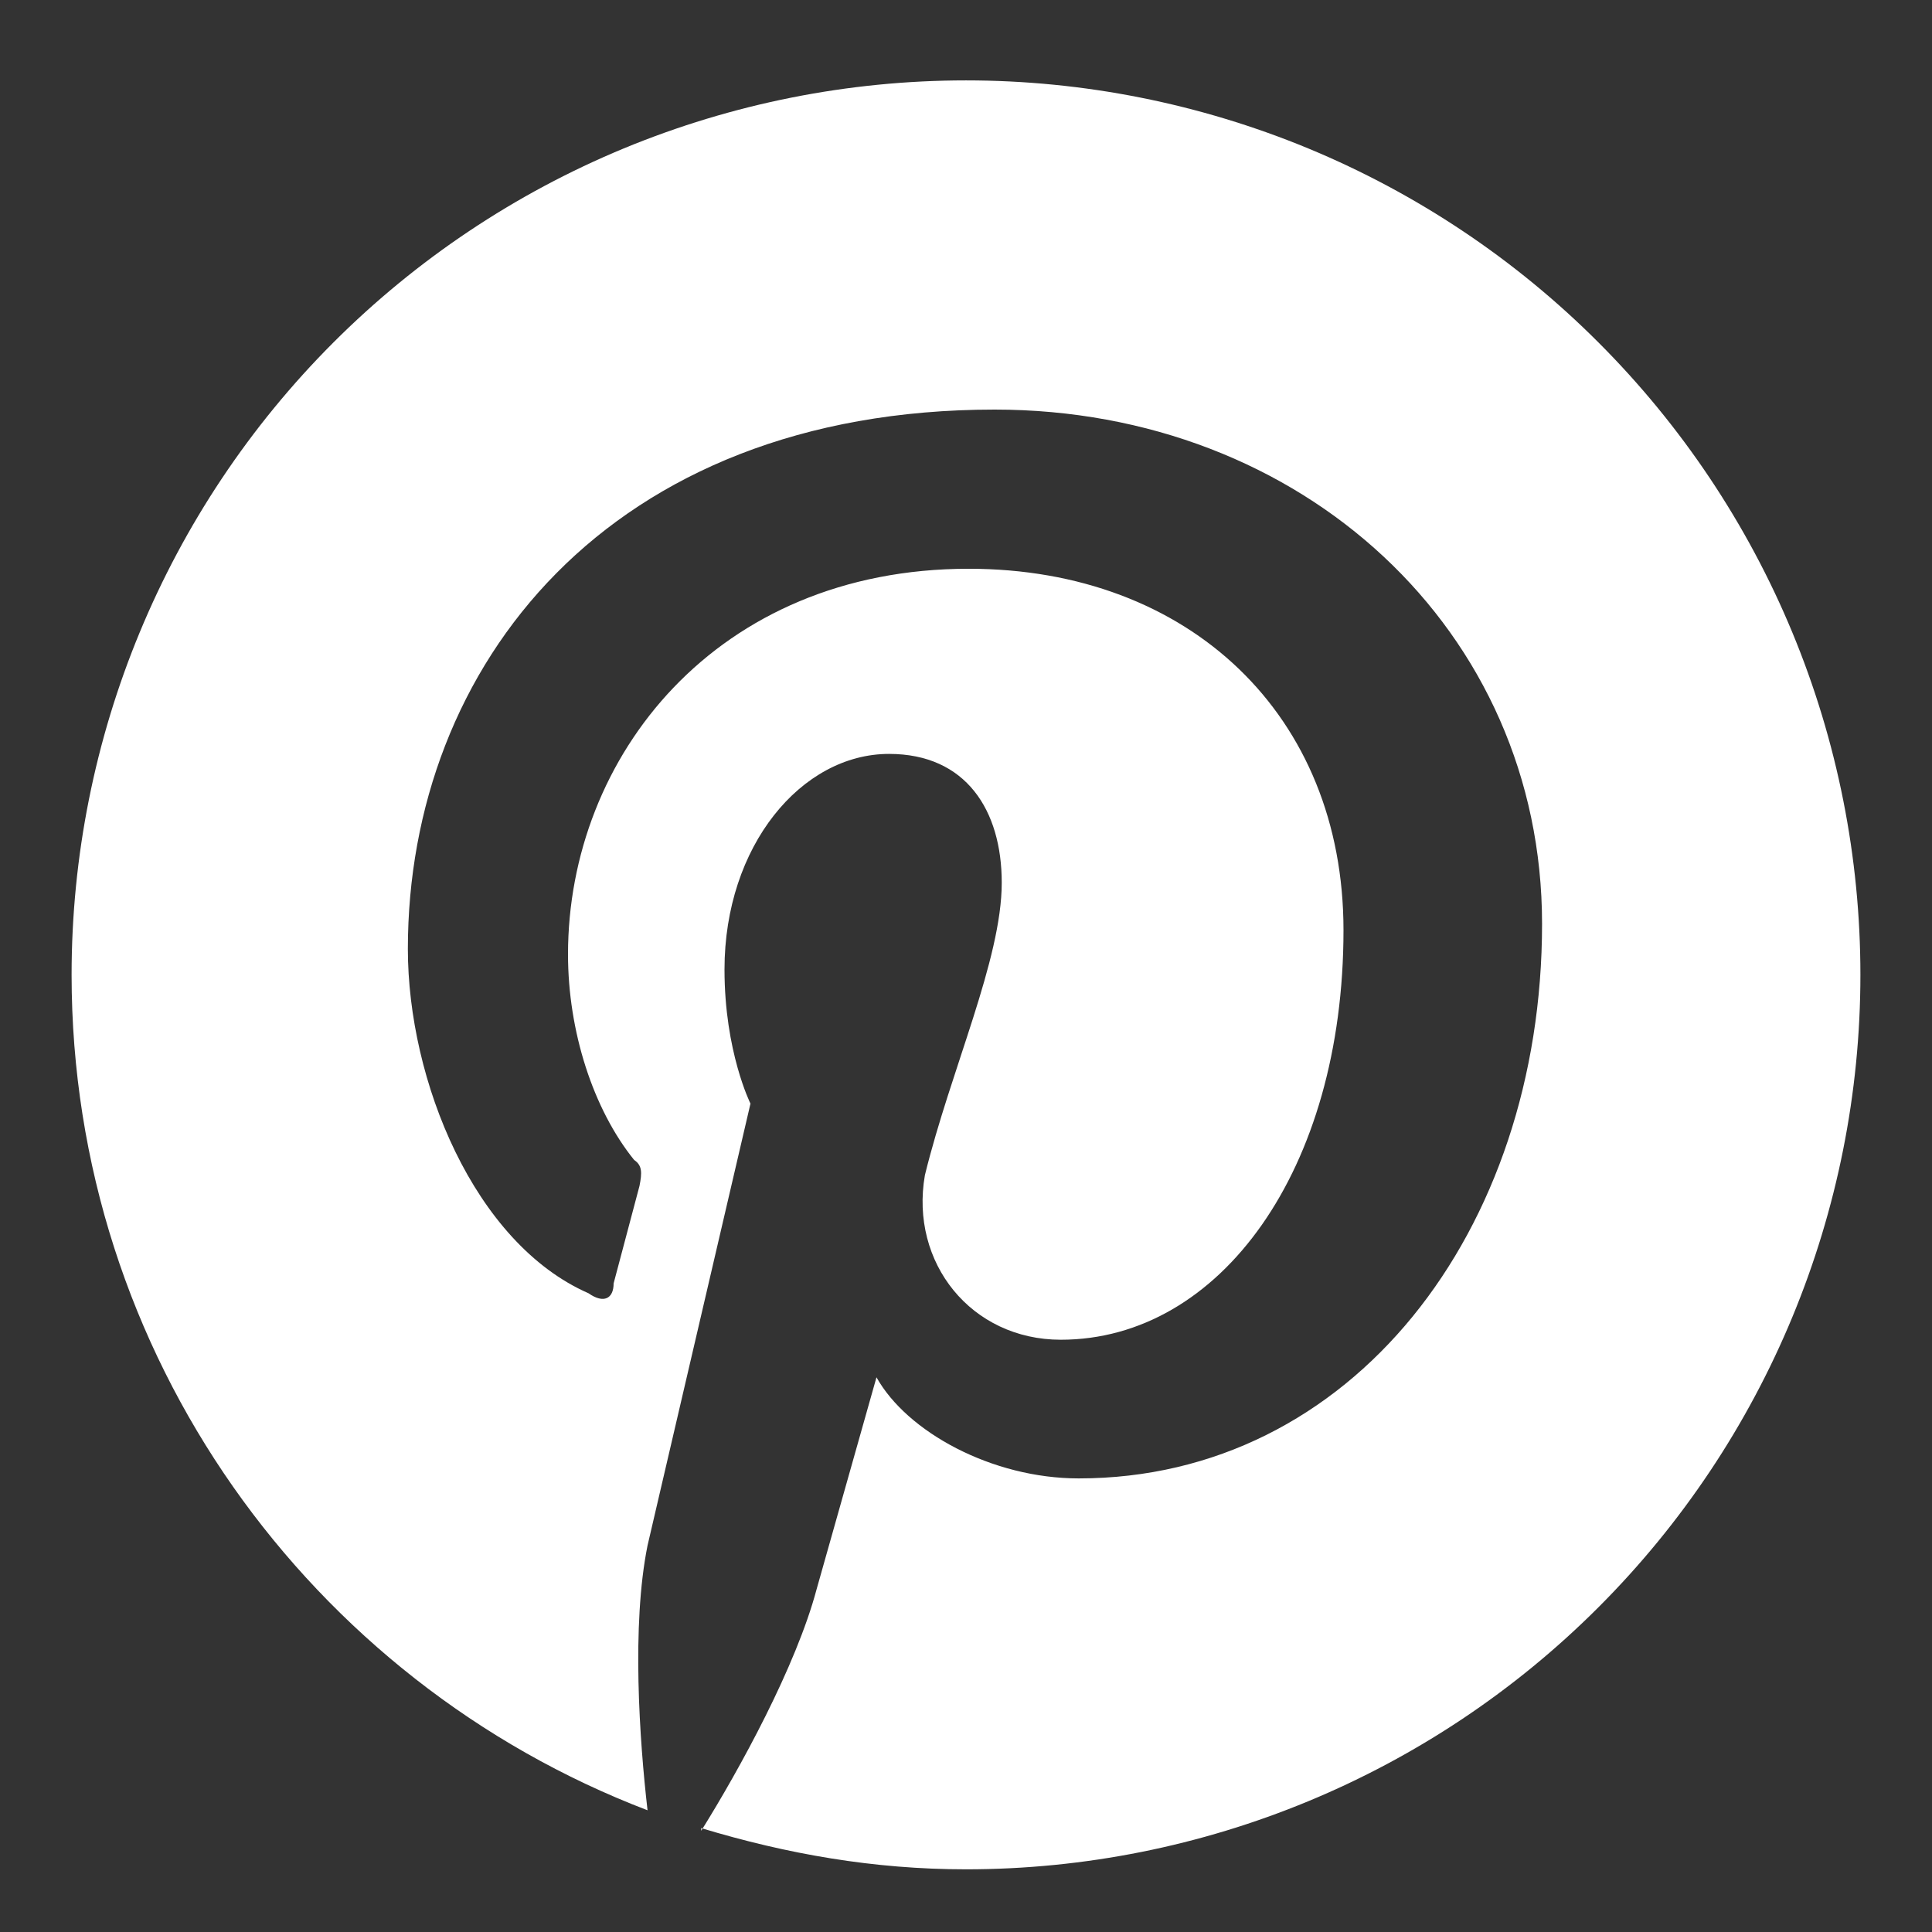 <svg width="18" height="18" viewBox="0 0 18 18" fill="none" xmlns="http://www.w3.org/2000/svg">
<rect x="0" y="0" width="18" height="18" fill="#333333" stroke="none"/>
<path d="M6.533 17.032C7.333 17.274 8.142 17.416 9 17.416C11.21 17.416 13.33 16.538 14.892 14.975C16.455 13.412 17.333 11.293 17.333 9.082C17.333 7.988 17.118 6.904 16.699 5.893C16.28 4.882 15.666 3.964 14.892 3.19C14.119 2.416 13.2 1.802 12.189 1.383C11.178 0.965 10.094 0.749 9 0.749C7.905 0.749 6.822 0.965 5.811 1.383C4.8 1.802 3.881 2.416 3.107 3.19C1.544 4.753 0.667 6.872 0.667 9.082C0.667 12.624 2.892 15.666 6.033 16.866C5.958 16.216 5.883 15.141 6.033 14.399L6.992 10.282C6.992 10.282 6.75 9.799 6.75 9.032C6.75 7.882 7.466 7.024 8.283 7.024C9 7.024 9.333 7.549 9.333 8.224C9.333 8.941 8.858 9.966 8.617 10.949C8.475 11.766 9.05 12.482 9.883 12.482C11.367 12.482 12.517 10.899 12.517 8.666C12.517 6.666 11.083 5.299 9.025 5.299C6.675 5.299 5.292 7.049 5.292 8.891C5.292 9.607 5.525 10.332 5.908 10.807C5.983 10.857 5.983 10.924 5.958 11.049L5.717 11.957C5.717 12.099 5.625 12.149 5.483 12.049C4.417 11.582 3.8 10.066 3.8 8.841C3.8 6.207 5.667 3.816 9.267 3.816C12.133 3.816 14.367 5.874 14.367 8.607C14.367 11.474 12.591 13.774 10.05 13.774C9.242 13.774 8.45 13.341 8.166 12.832L7.608 14.807C7.417 15.524 6.892 16.482 6.533 17.057L6.533 17.032Z" fill="white"/>
</svg>
